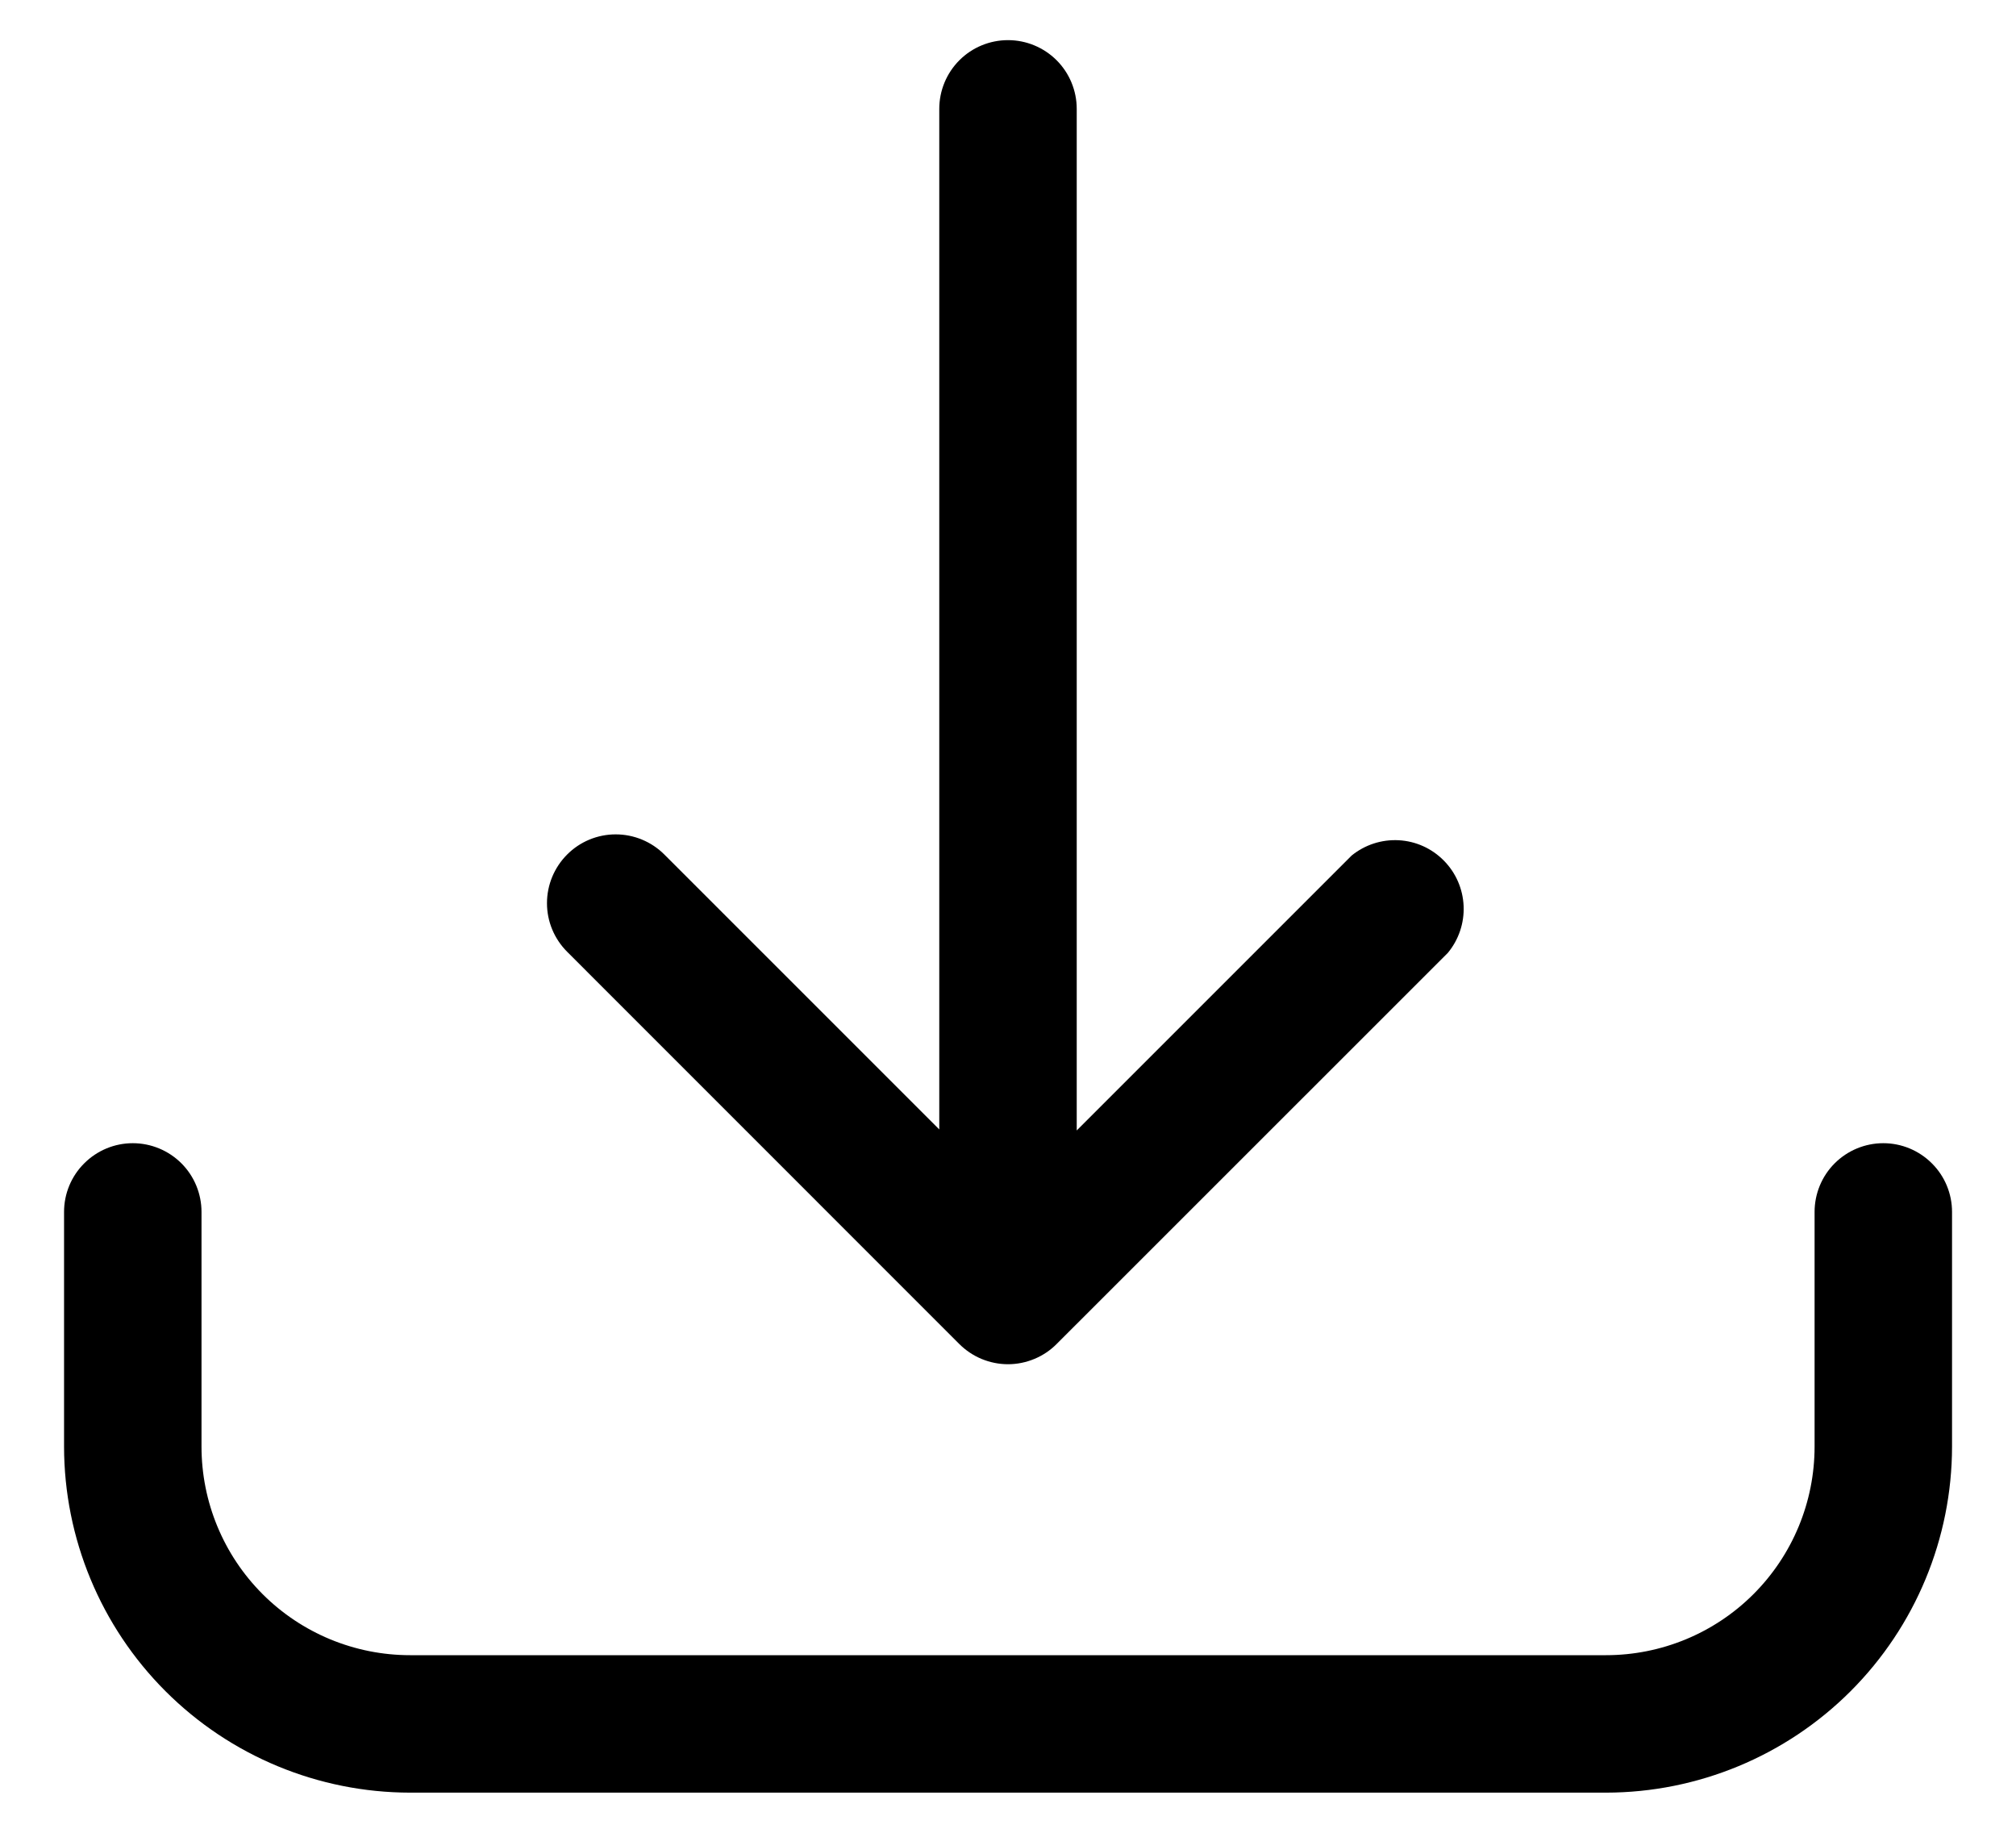 <svg width="22" height="20" viewBox="0 0 22 20" fill="none" xmlns="http://www.w3.org/2000/svg">
<path d="M20.552 12.475C20.353 12.475 20.162 12.554 20.021 12.695C19.881 12.835 19.802 13.026 19.802 13.225V15.786C19.802 16.39 19.562 16.969 19.135 17.396C18.708 17.823 18.129 18.062 17.526 18.062H4.475C3.872 18.062 3.293 17.823 2.866 17.396C2.439 16.969 2.199 16.39 2.199 15.786V13.225C2.199 13.026 2.12 12.835 1.98 12.695C1.839 12.554 1.648 12.475 1.449 12.475C1.25 12.475 1.06 12.554 0.919 12.695C0.778 12.835 0.699 13.026 0.699 13.225V15.786C0.7 16.787 1.098 17.747 1.806 18.455C2.514 19.163 3.474 19.561 4.475 19.562H17.526C18.527 19.561 19.487 19.163 20.195 18.455C20.903 17.747 21.301 16.787 21.302 15.786V13.225C21.302 13.026 21.223 12.835 21.082 12.695C20.941 12.554 20.751 12.475 20.552 12.475Z" fill="black"/>
<path d="M10.467 14.665C10.537 14.735 10.62 14.791 10.711 14.829C10.803 14.867 10.901 14.887 11 14.887C11.099 14.887 11.197 14.867 11.288 14.829C11.38 14.791 11.463 14.735 11.532 14.665L15.8 10.398C15.919 10.254 15.98 10.072 15.972 9.886C15.964 9.7 15.887 9.523 15.756 9.391C15.625 9.258 15.45 9.179 15.264 9.169C15.077 9.159 14.894 9.219 14.75 9.336L11.75 12.336V1.188C11.75 0.989 11.671 0.798 11.53 0.657C11.389 0.517 11.199 0.438 11 0.438C10.801 0.438 10.61 0.517 10.47 0.657C10.329 0.798 10.25 0.989 10.25 1.188V12.325L7.25 9.325C7.109 9.184 6.918 9.105 6.719 9.105C6.52 9.105 6.329 9.184 6.189 9.325C6.048 9.466 5.969 9.657 5.969 9.856C5.969 10.055 6.048 10.245 6.189 10.386L10.467 14.665Z" fill="black"/>
</svg>
